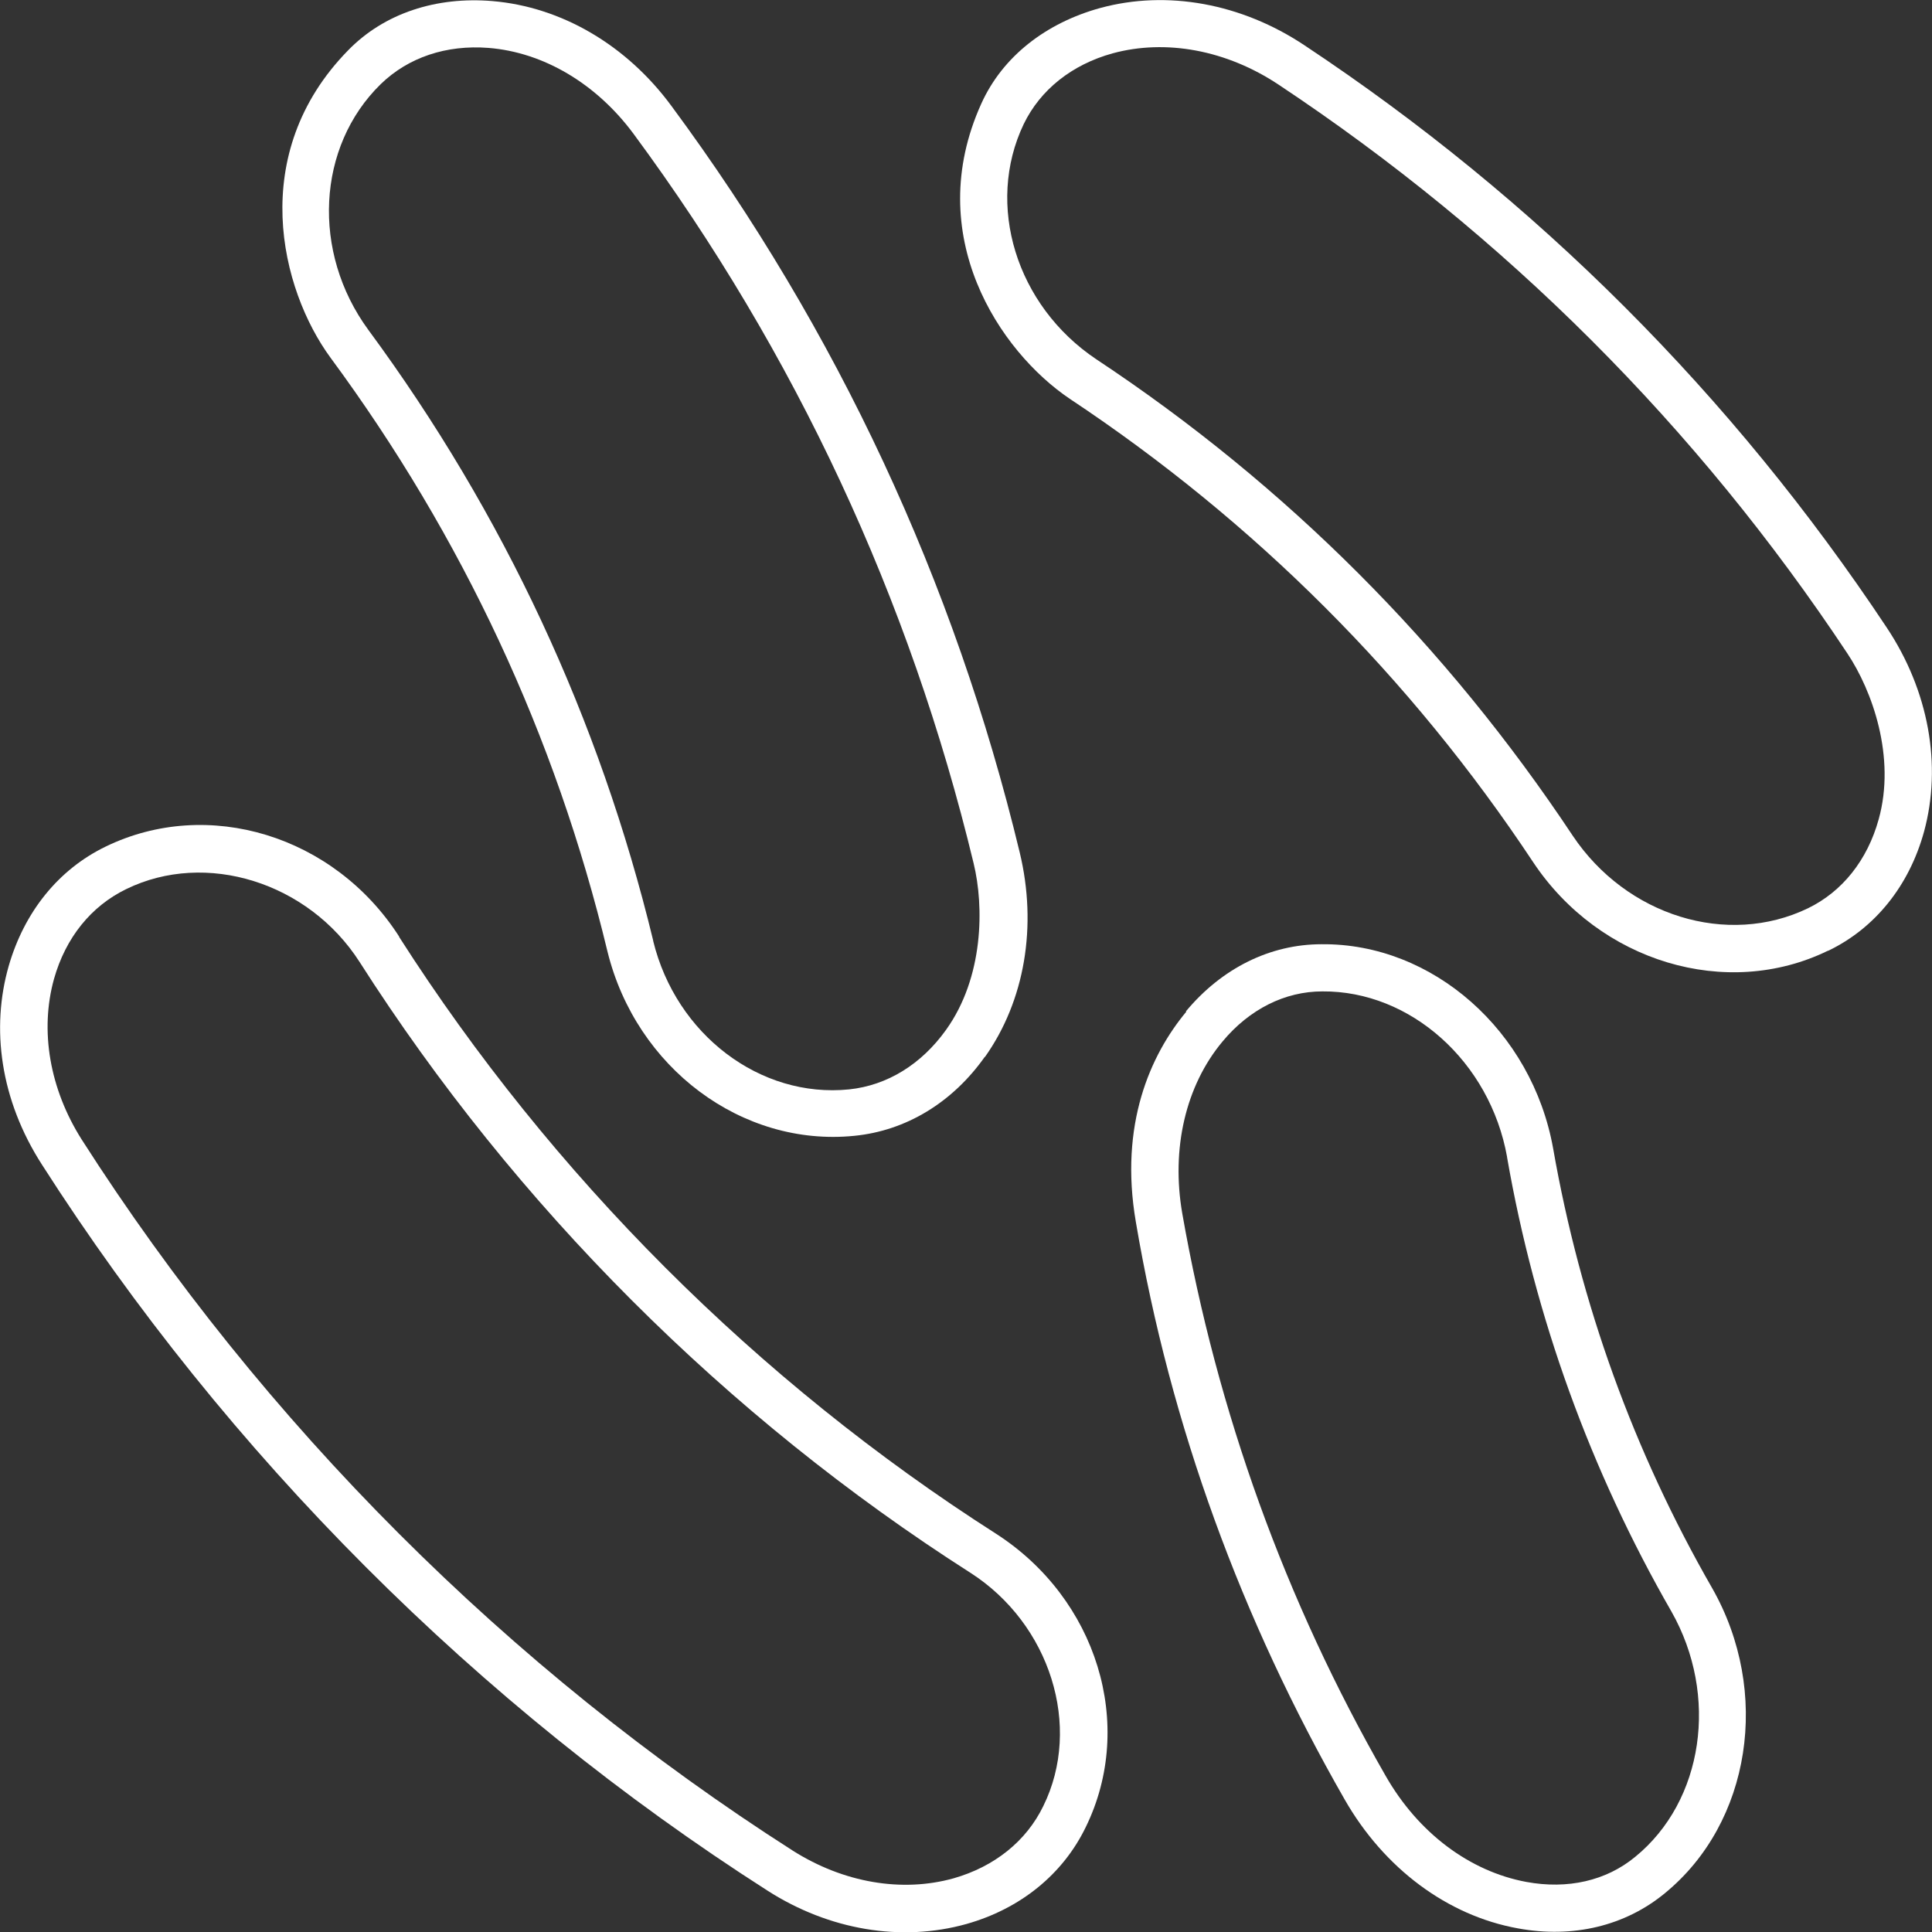 <?xml version="1.0" encoding="UTF-8"?><svg id="Layer_2" xmlns="http://www.w3.org/2000/svg" viewBox="0 0 53.24 53.24"><rect x="0" y="0" width="53.24" height="53.24" fill="#333333" stroke="none"/><defs><style>.cls-1{fill:#fff;}</style></defs><g id="Layer_3"><g><path class="cls-1" d="M11,25.81c-1.79-2.79-5.27-3.85-8.09-2.48-1.3,.63-2.24,1.8-2.67,3.29-.49,1.71-.24,3.68,.92,5.48,5.1,7.97,12.01,14.9,19.99,20,1.7,1.09,3.69,1.42,5.48,.92,1.49-.42,2.66-1.37,3.29-2.67,1.38-2.82,.31-6.3-2.48-8.09-6.56-4.19-12.24-9.87-16.44-16.44h0Zm15.74,17.53c2.2,1.41,3.09,4.24,2.01,6.43-.47,.97-1.35,1.67-2.47,1.99-1.43,.4-3.04,.12-4.43-.76-7.83-5-14.6-11.78-19.6-19.6-.88-1.39-1.16-3-.76-4.43,.32-1.13,1.02-2,1.99-2.47,2.19-1.07,5.02-.19,6.43,2.01,4.29,6.72,10.11,12.54,16.83,16.83Z"/><path class="cls-1" d="M27.14,29.13c1.1-1.55,1.45-3.61,.96-5.64-1.8-7.47-5.03-14.39-9.59-20.56C17.27,1.24,15.47,.19,13.57,.03c-1.54-.13-2.98,.33-3.98,1.36-2.79,2.85-1.86,6.59-.48,8.47,3.63,4.92,6.2,10.42,7.63,16.36h0c.79,3.21,3.71,5.39,6.8,5.08,1.43-.14,2.71-.92,3.6-2.18Zm-9.14-3.21c-1.48-6.11-4.12-11.77-7.85-16.83-1.57-2.14-1.42-5.05,.34-6.77,.76-.74,1.81-1.09,2.97-1,1.52,.12,2.98,.99,4,2.37,4.46,6.04,7.61,12.8,9.37,20.1,.29,1.19,.28,3.14-.76,4.59-.68,.95-1.62,1.53-2.67,1.64-2.45,.25-4.77-1.51-5.4-4.09Z"/><path class="cls-1" d="M32.69,27.88c-.99,1.19-1.85,3.11-1.39,5.79,.95,5.62,2.92,10.97,5.75,15.91,1.09,1.91,2.84,3.21,4.78,3.56,1.52,.28,2.96-.07,4.05-.97,2.37-1.94,2.93-5.55,1.3-8.41-2.16-3.76-3.63-7.83-4.38-12.11h0c-.58-3.24-3.32-5.66-6.38-5.63-1.42,0-2.75,.66-3.74,1.85Zm8.84,4.01c.77,4.42,2.3,8.64,4.53,12.52,1.31,2.31,.89,5.22-1,6.76-.8,.66-1.86,.9-3,.69-1.56-.29-2.98-1.35-3.88-2.93-2.76-4.81-4.64-10.02-5.6-15.49-.31-1.78,.09-3.52,1.11-4.74,.74-.89,1.72-1.38,2.75-1.38,2.43-.02,4.62,1.94,5.09,4.56Z"/><path class="cls-1" d="M50.38,26.2c1.29-.62,2.23-1.79,2.64-3.28,.5-1.83,.13-3.89-1.03-5.63-4.25-6.4-9.65-11.8-16.04-16.04-1.74-1.16-3.79-1.53-5.63-1.03-1.49,.41-2.69,1.33-3.28,2.64-1.64,3.63,.51,6.83,2.44,8.13,5.09,3.38,9.39,7.67,12.77,12.77h0c1.83,2.75,5.33,3.8,8.12,2.44Zm-7.04-3.17c-3.48-5.24-7.89-9.66-13.13-13.13-2.21-1.48-3.06-4.26-2-6.48,.46-.95,1.33-1.64,2.45-1.95,1.47-.4,3.14-.09,4.57,.86,6.25,4.15,11.53,9.42,15.68,15.68,.68,1.02,1.34,2.85,.86,4.57-.31,1.12-1,1.99-1.95,2.45-2.22,1.07-5,.21-6.48-2Z"/></g></g></svg>
